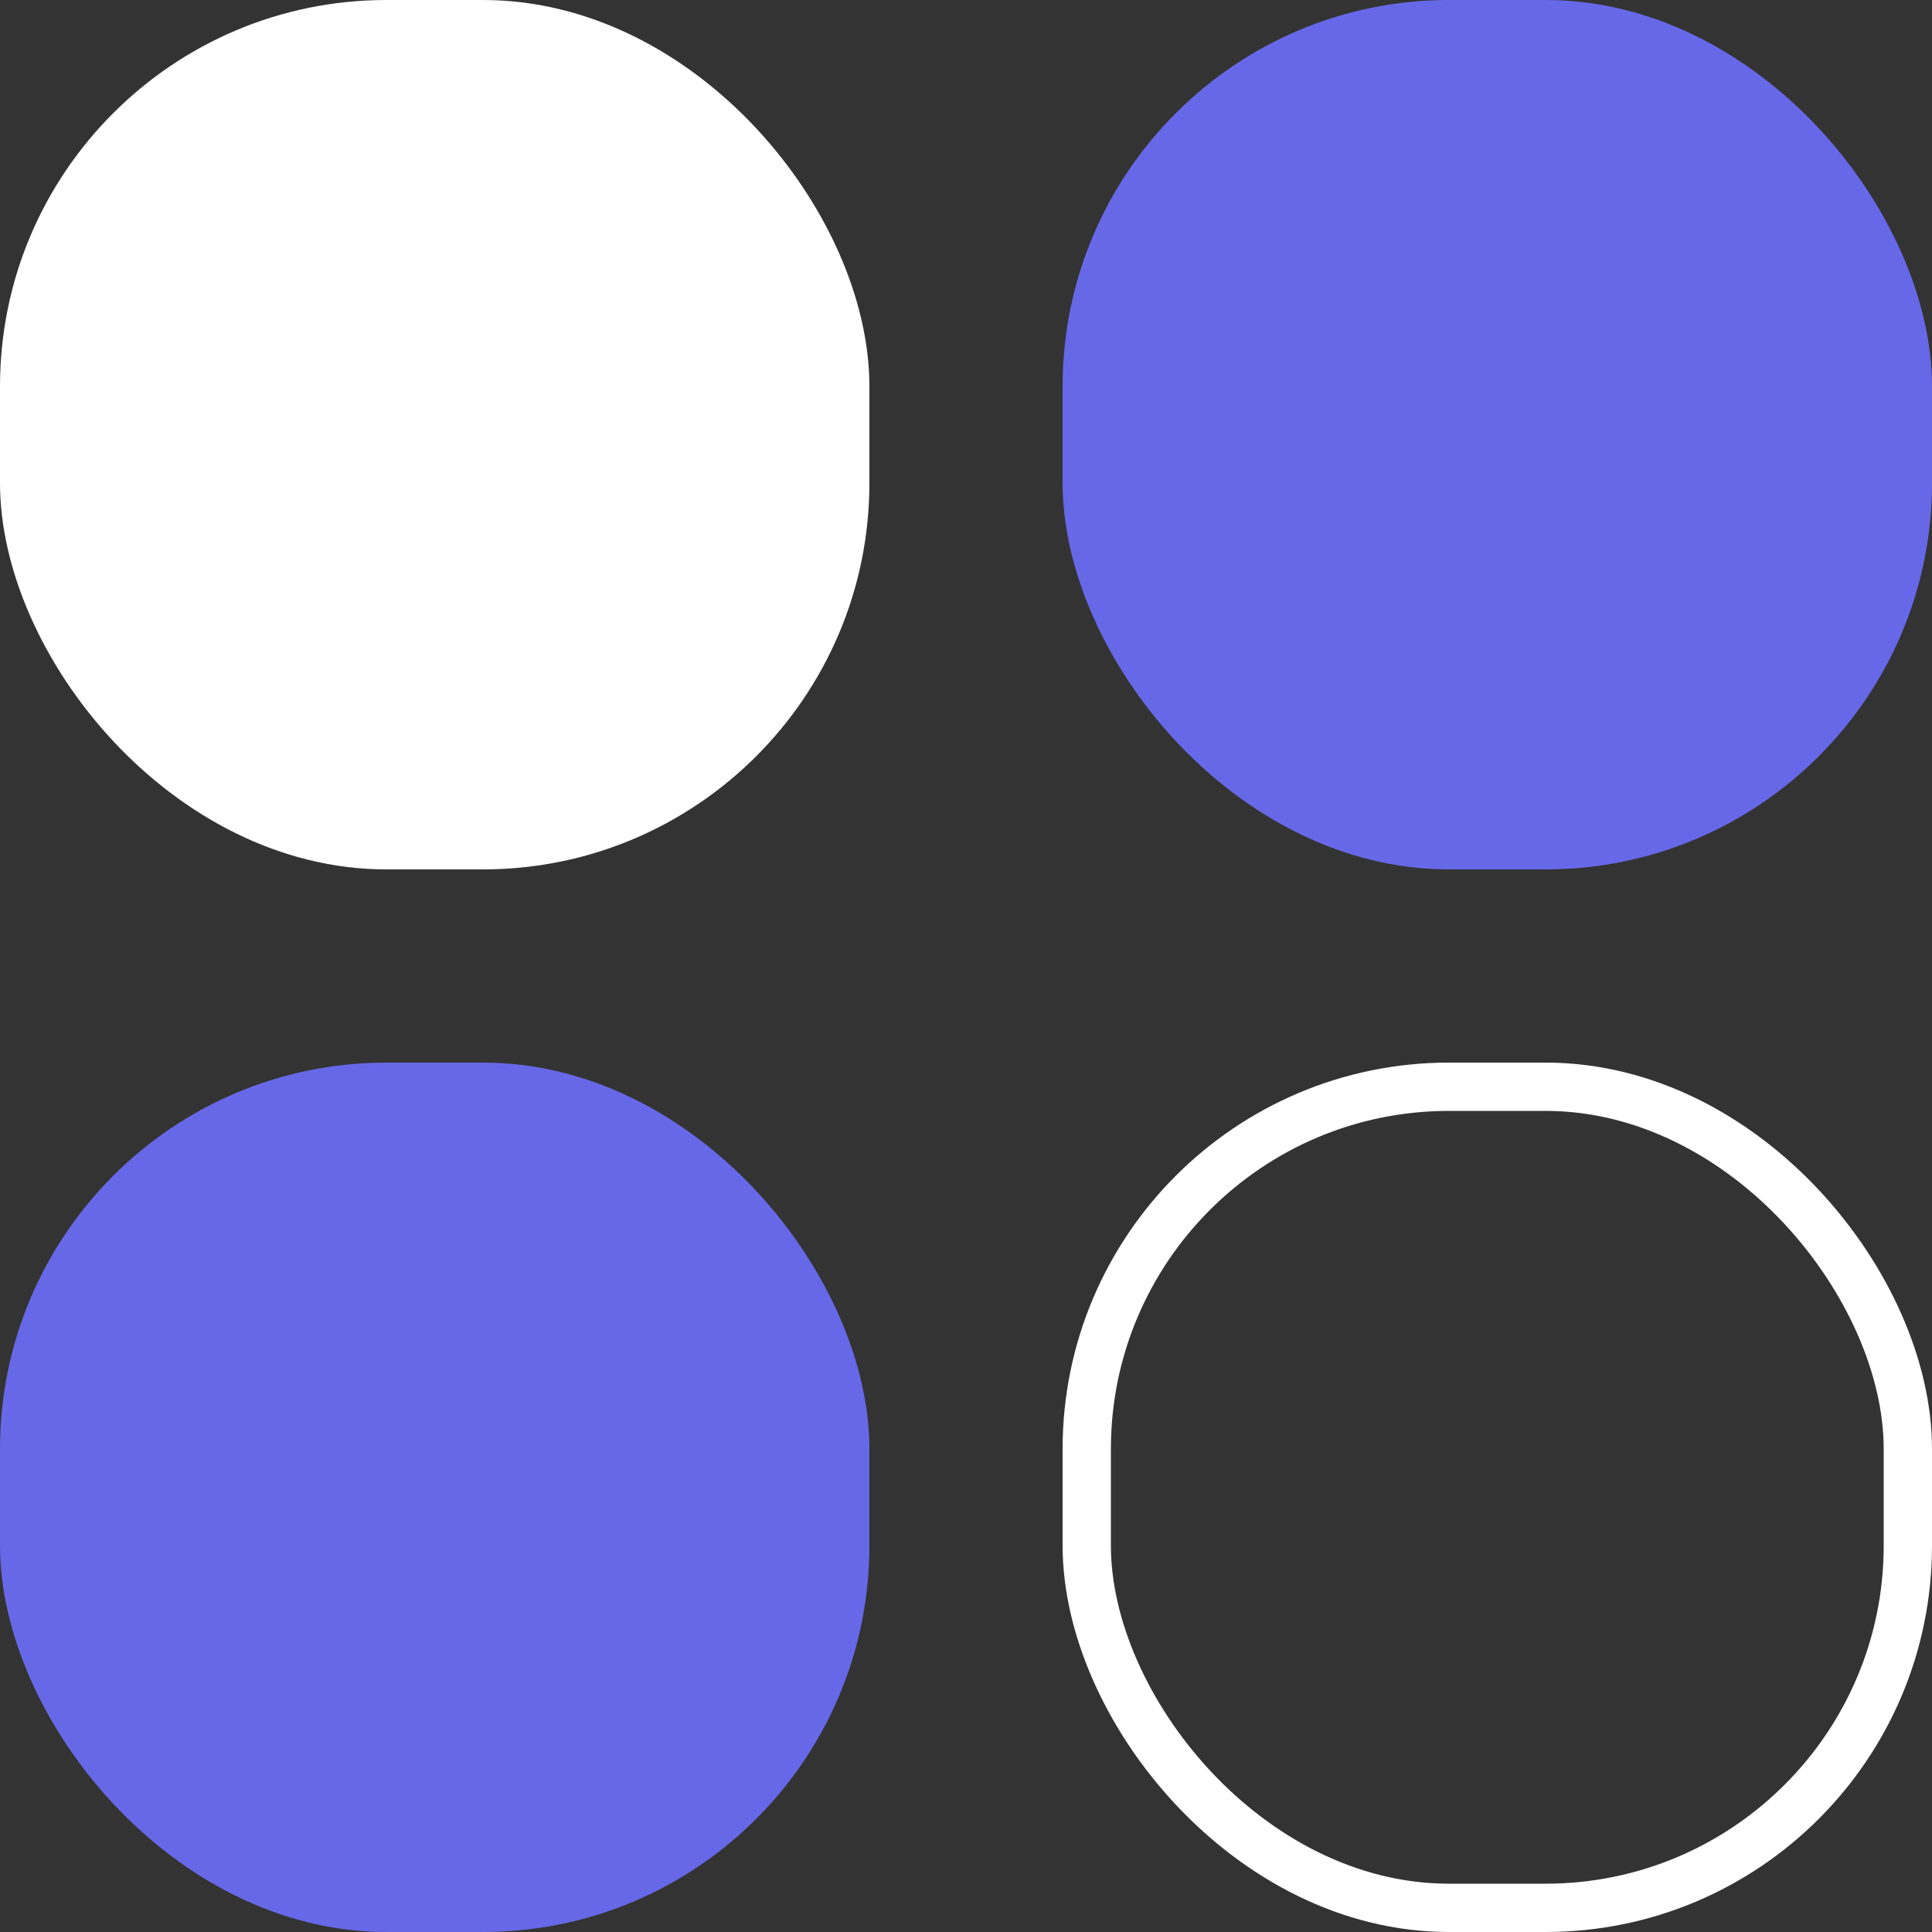 <svg width="20" height="20" viewBox="0 0 20 20" fill="none" xmlns="http://www.w3.org/2000/svg">
<rect x="0" y="0" width="20" height="20" fill="#333333" stroke="none"/>
<rect width="9" height="9" rx="4" fill="white"/>
<rect x="11" width="9" height="9" rx="4" fill="#6768E8"/>
<rect x="11.25" y="11.25" width="8.5" height="8.5" rx="3.75" stroke="white" stroke-width="0.5"/>
<rect y="11" width="9" height="9" rx="4" fill="#6768E8"/>
</svg>